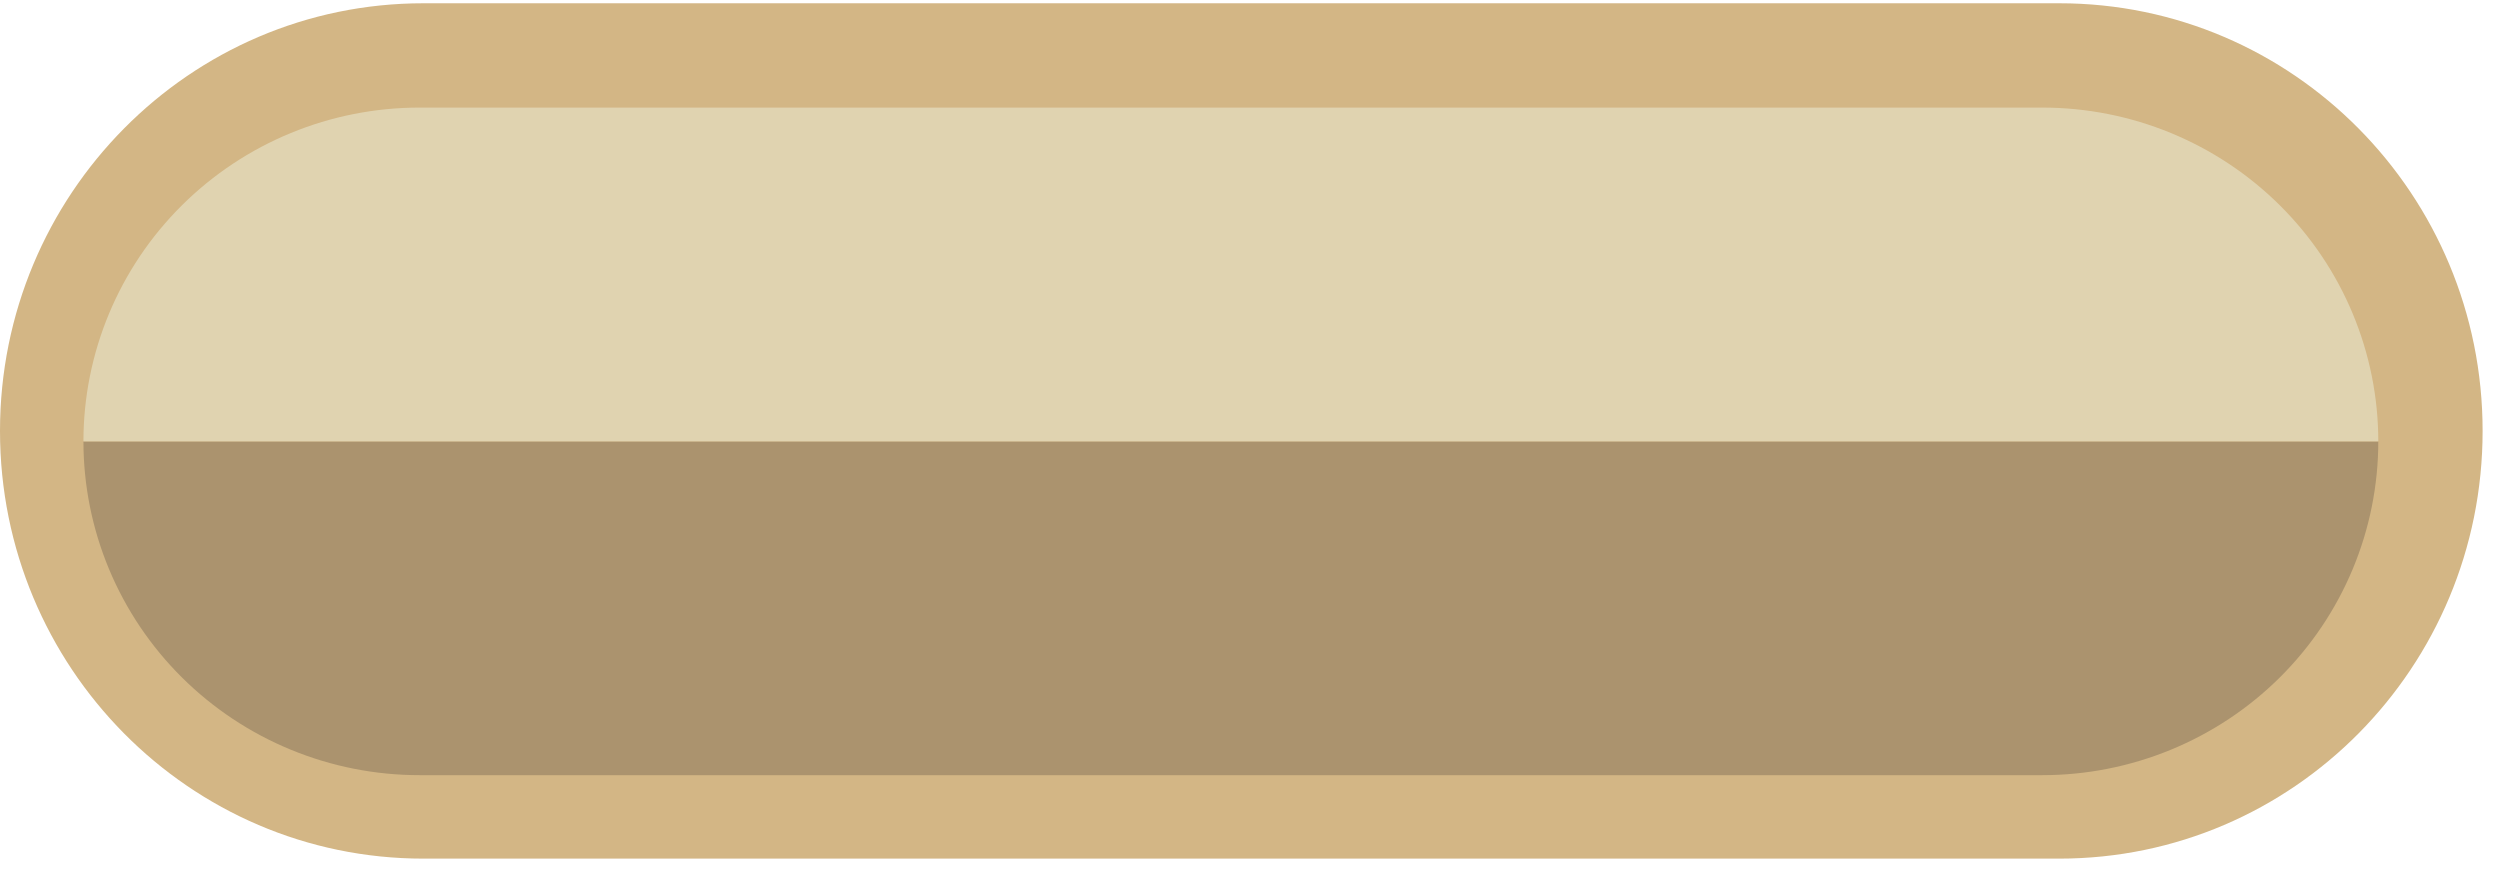 <?xml version="1.0" encoding="UTF-8"?> <svg xmlns="http://www.w3.org/2000/svg" width="120" height="42" viewBox="0 0 120 42" fill="none"> <path d="M8.97412e-07 20.683L8.97241e-07 20.687C4.01708e-07 32.024 9.098 41.214 20.322 41.214L98.843 41.214C110.067 41.214 119.165 32.024 119.165 20.687L119.165 20.683C119.165 9.347 110.067 0.157 98.843 0.157L20.322 0.157C9.098 0.157 1.39294e-06 9.347 8.97412e-07 20.683Z" fill="#D3B685"></path> <path d="M20.136 37.208L98.028 37.208C100.146 37.208 102.243 36.793 104.2 35.988C106.157 35.183 107.936 34.003 109.434 32.515C110.931 31.027 112.119 29.261 112.93 27.317C113.741 25.373 114.158 23.29 114.158 21.186L4.005 21.186C4.005 23.29 4.423 25.373 5.233 27.317C6.044 29.261 7.232 31.027 8.73 32.515C10.228 34.003 12.006 35.183 13.963 35.988C15.92 36.793 18.017 37.208 20.136 37.208Z" fill="#AB936E"></path> <path d="M98.028 5.164L20.136 5.164C15.858 5.164 11.755 6.852 8.73 9.857C5.705 12.862 4.005 16.937 4.005 21.186L114.158 21.186C114.158 16.937 112.459 12.862 109.434 9.857C106.408 6.852 102.306 5.164 98.028 5.164Z" fill="#E0D3B0"></path> </svg> 